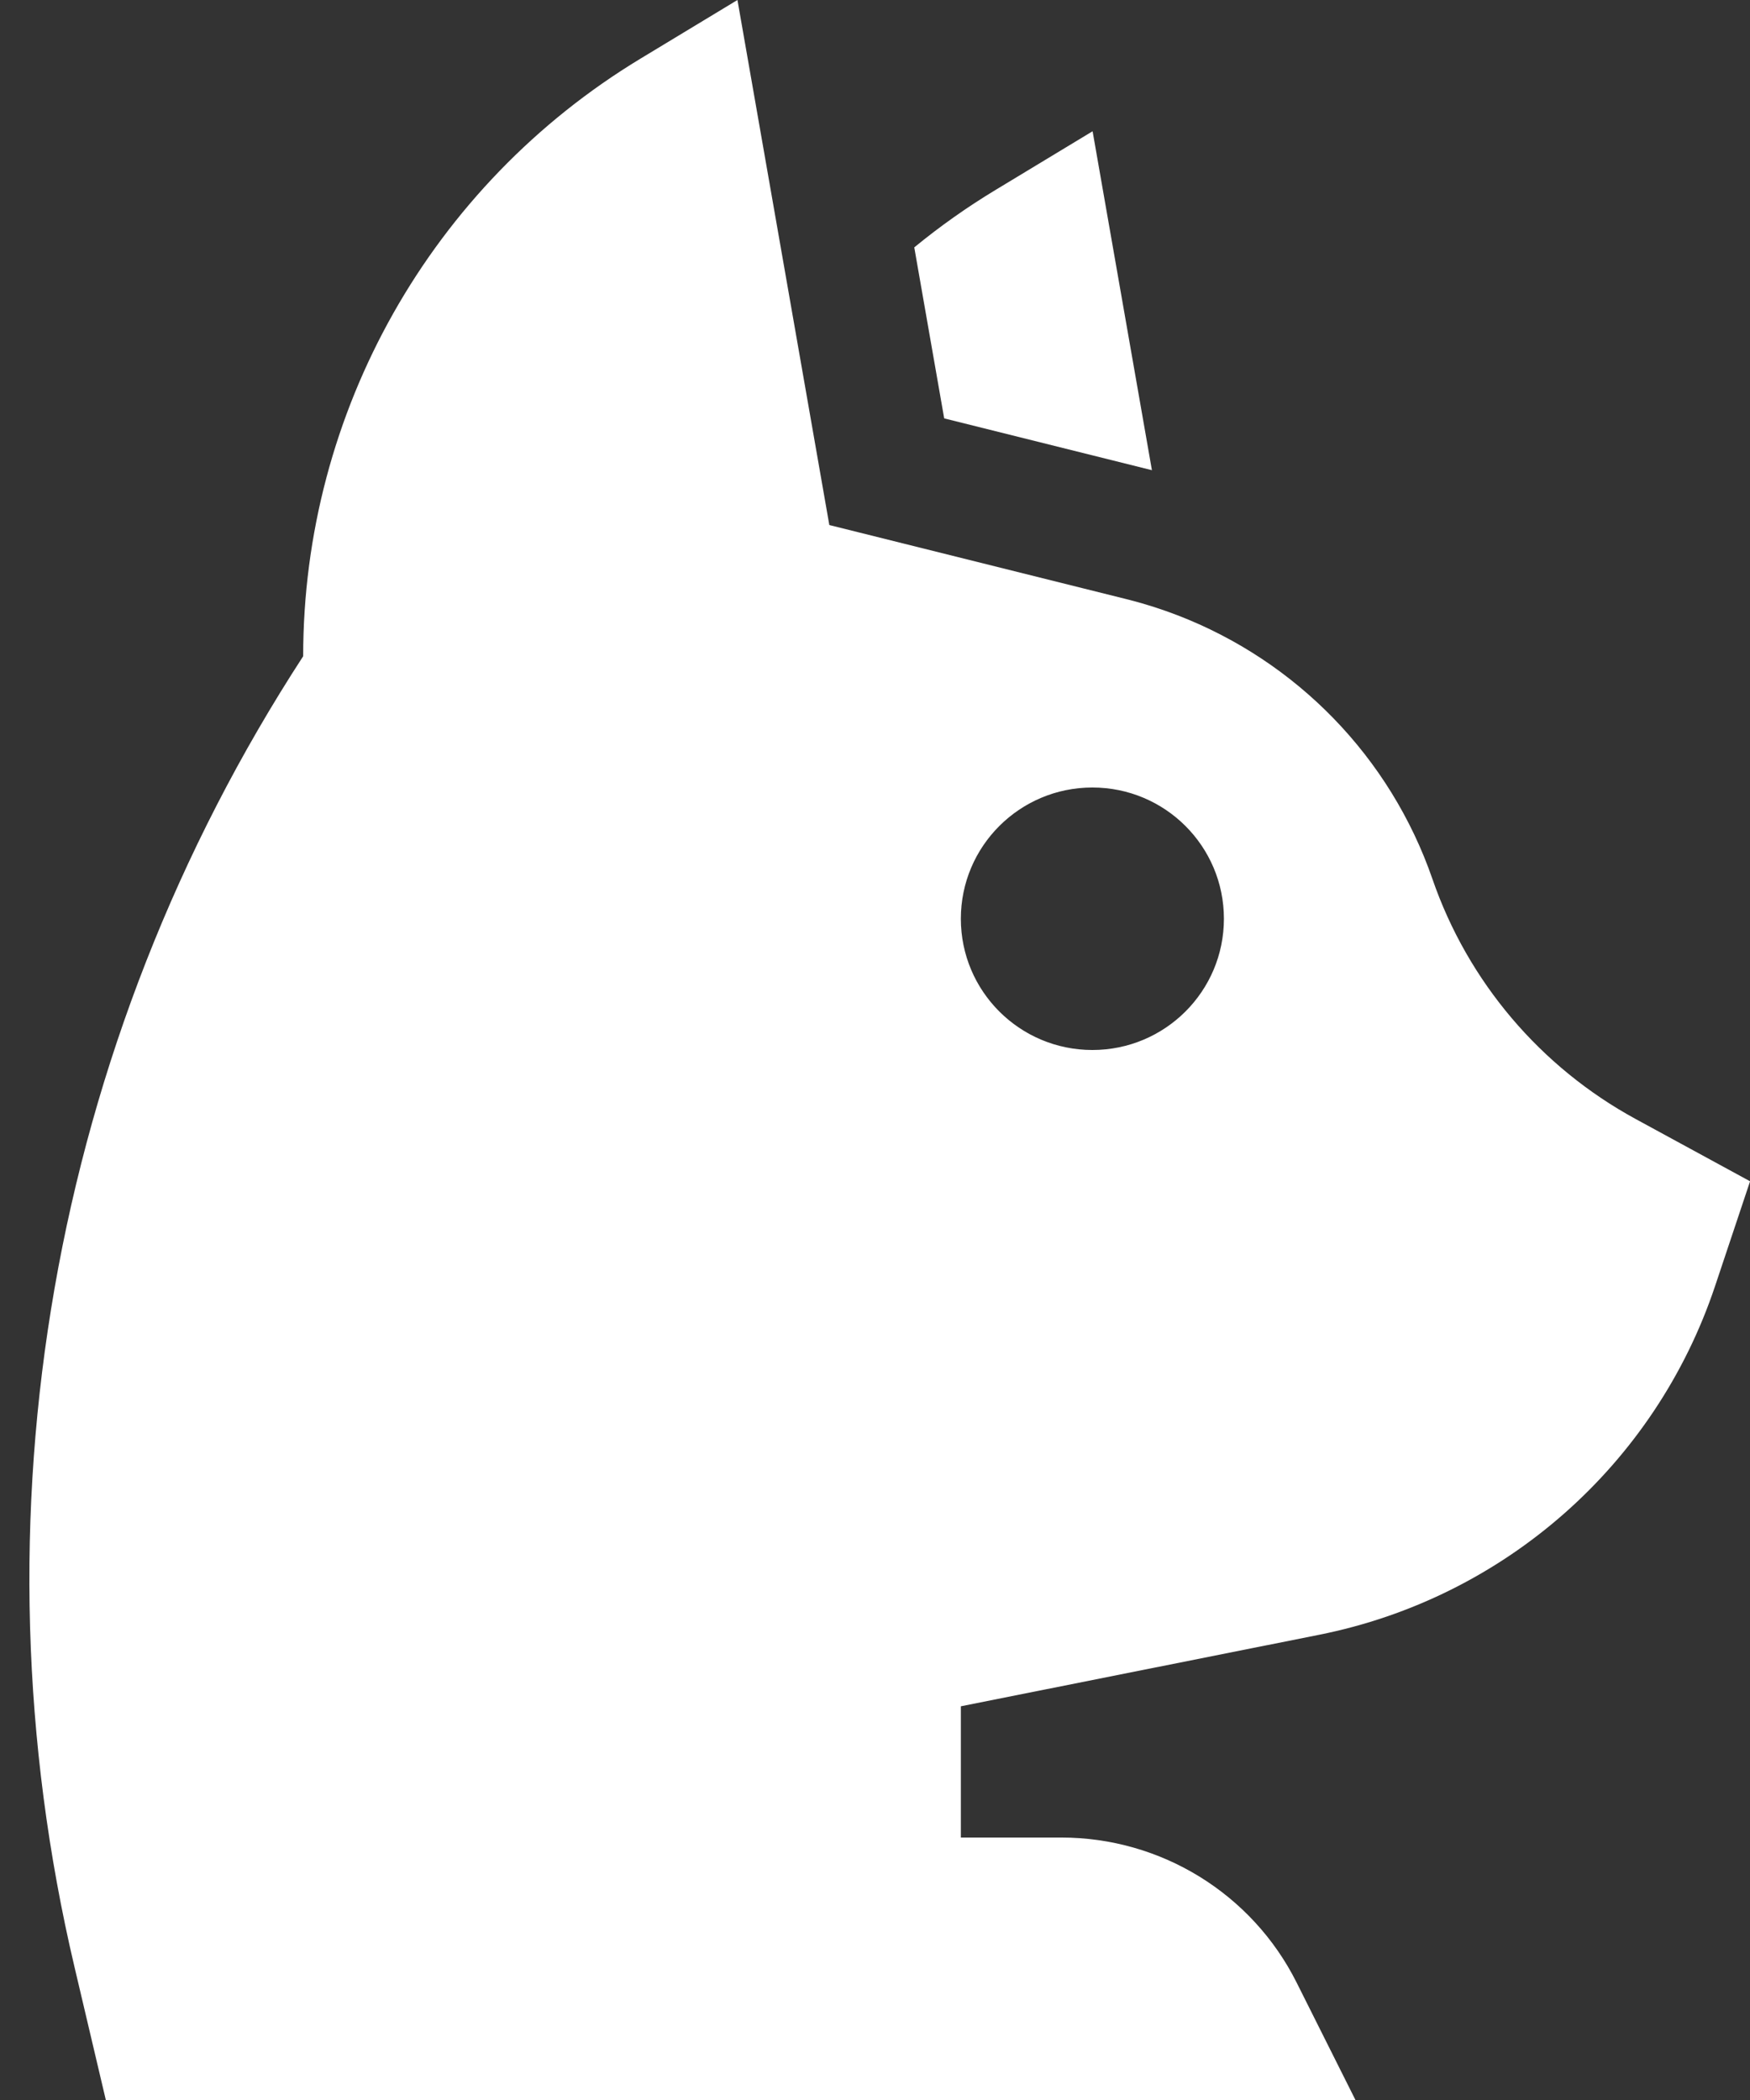 <svg width="50" height="60" viewBox="0 0 50 60" fill="none" xmlns="http://www.w3.org/2000/svg">
<rect x="0" y="0" width="50" height="60" fill="#333333" stroke="none"/>
<path fill-rule="evenodd" clip-rule="evenodd" d="M21.07 0L23.695 15.001L32.179 17.117C32.211 17.125 32.243 17.133 32.275 17.141C32.74 17.261 33.194 17.407 33.637 17.577C37.039 18.885 39.723 21.631 40.928 25.118C41.94 28.047 44.013 30.492 46.739 31.975L50.002 33.751L49.003 36.742C47.297 41.849 42.98 45.652 37.69 46.708L27.453 48.751V52.501H30.324C33.171 52.501 35.774 54.105 37.047 56.646L38.728 60.001H3.024L2.129 56.202C-0.9 43.351 1.46 29.824 8.662 18.75C8.662 11.767 12.319 5.29 18.305 1.672L21.07 0ZM34.969 26.25C34.969 28.322 33.287 30 31.211 30C29.136 30 27.453 28.322 27.453 26.25C27.453 24.179 29.136 22.5 31.211 22.5C33.287 22.5 34.969 24.179 34.969 26.25Z" fill="white"/>
<path d="M26.977 11.954L32.912 13.434L31.217 3.75L28.452 5.422C27.63 5.918 26.852 6.469 26.122 7.068L26.977 11.954Z" fill="white"/>
</svg>
